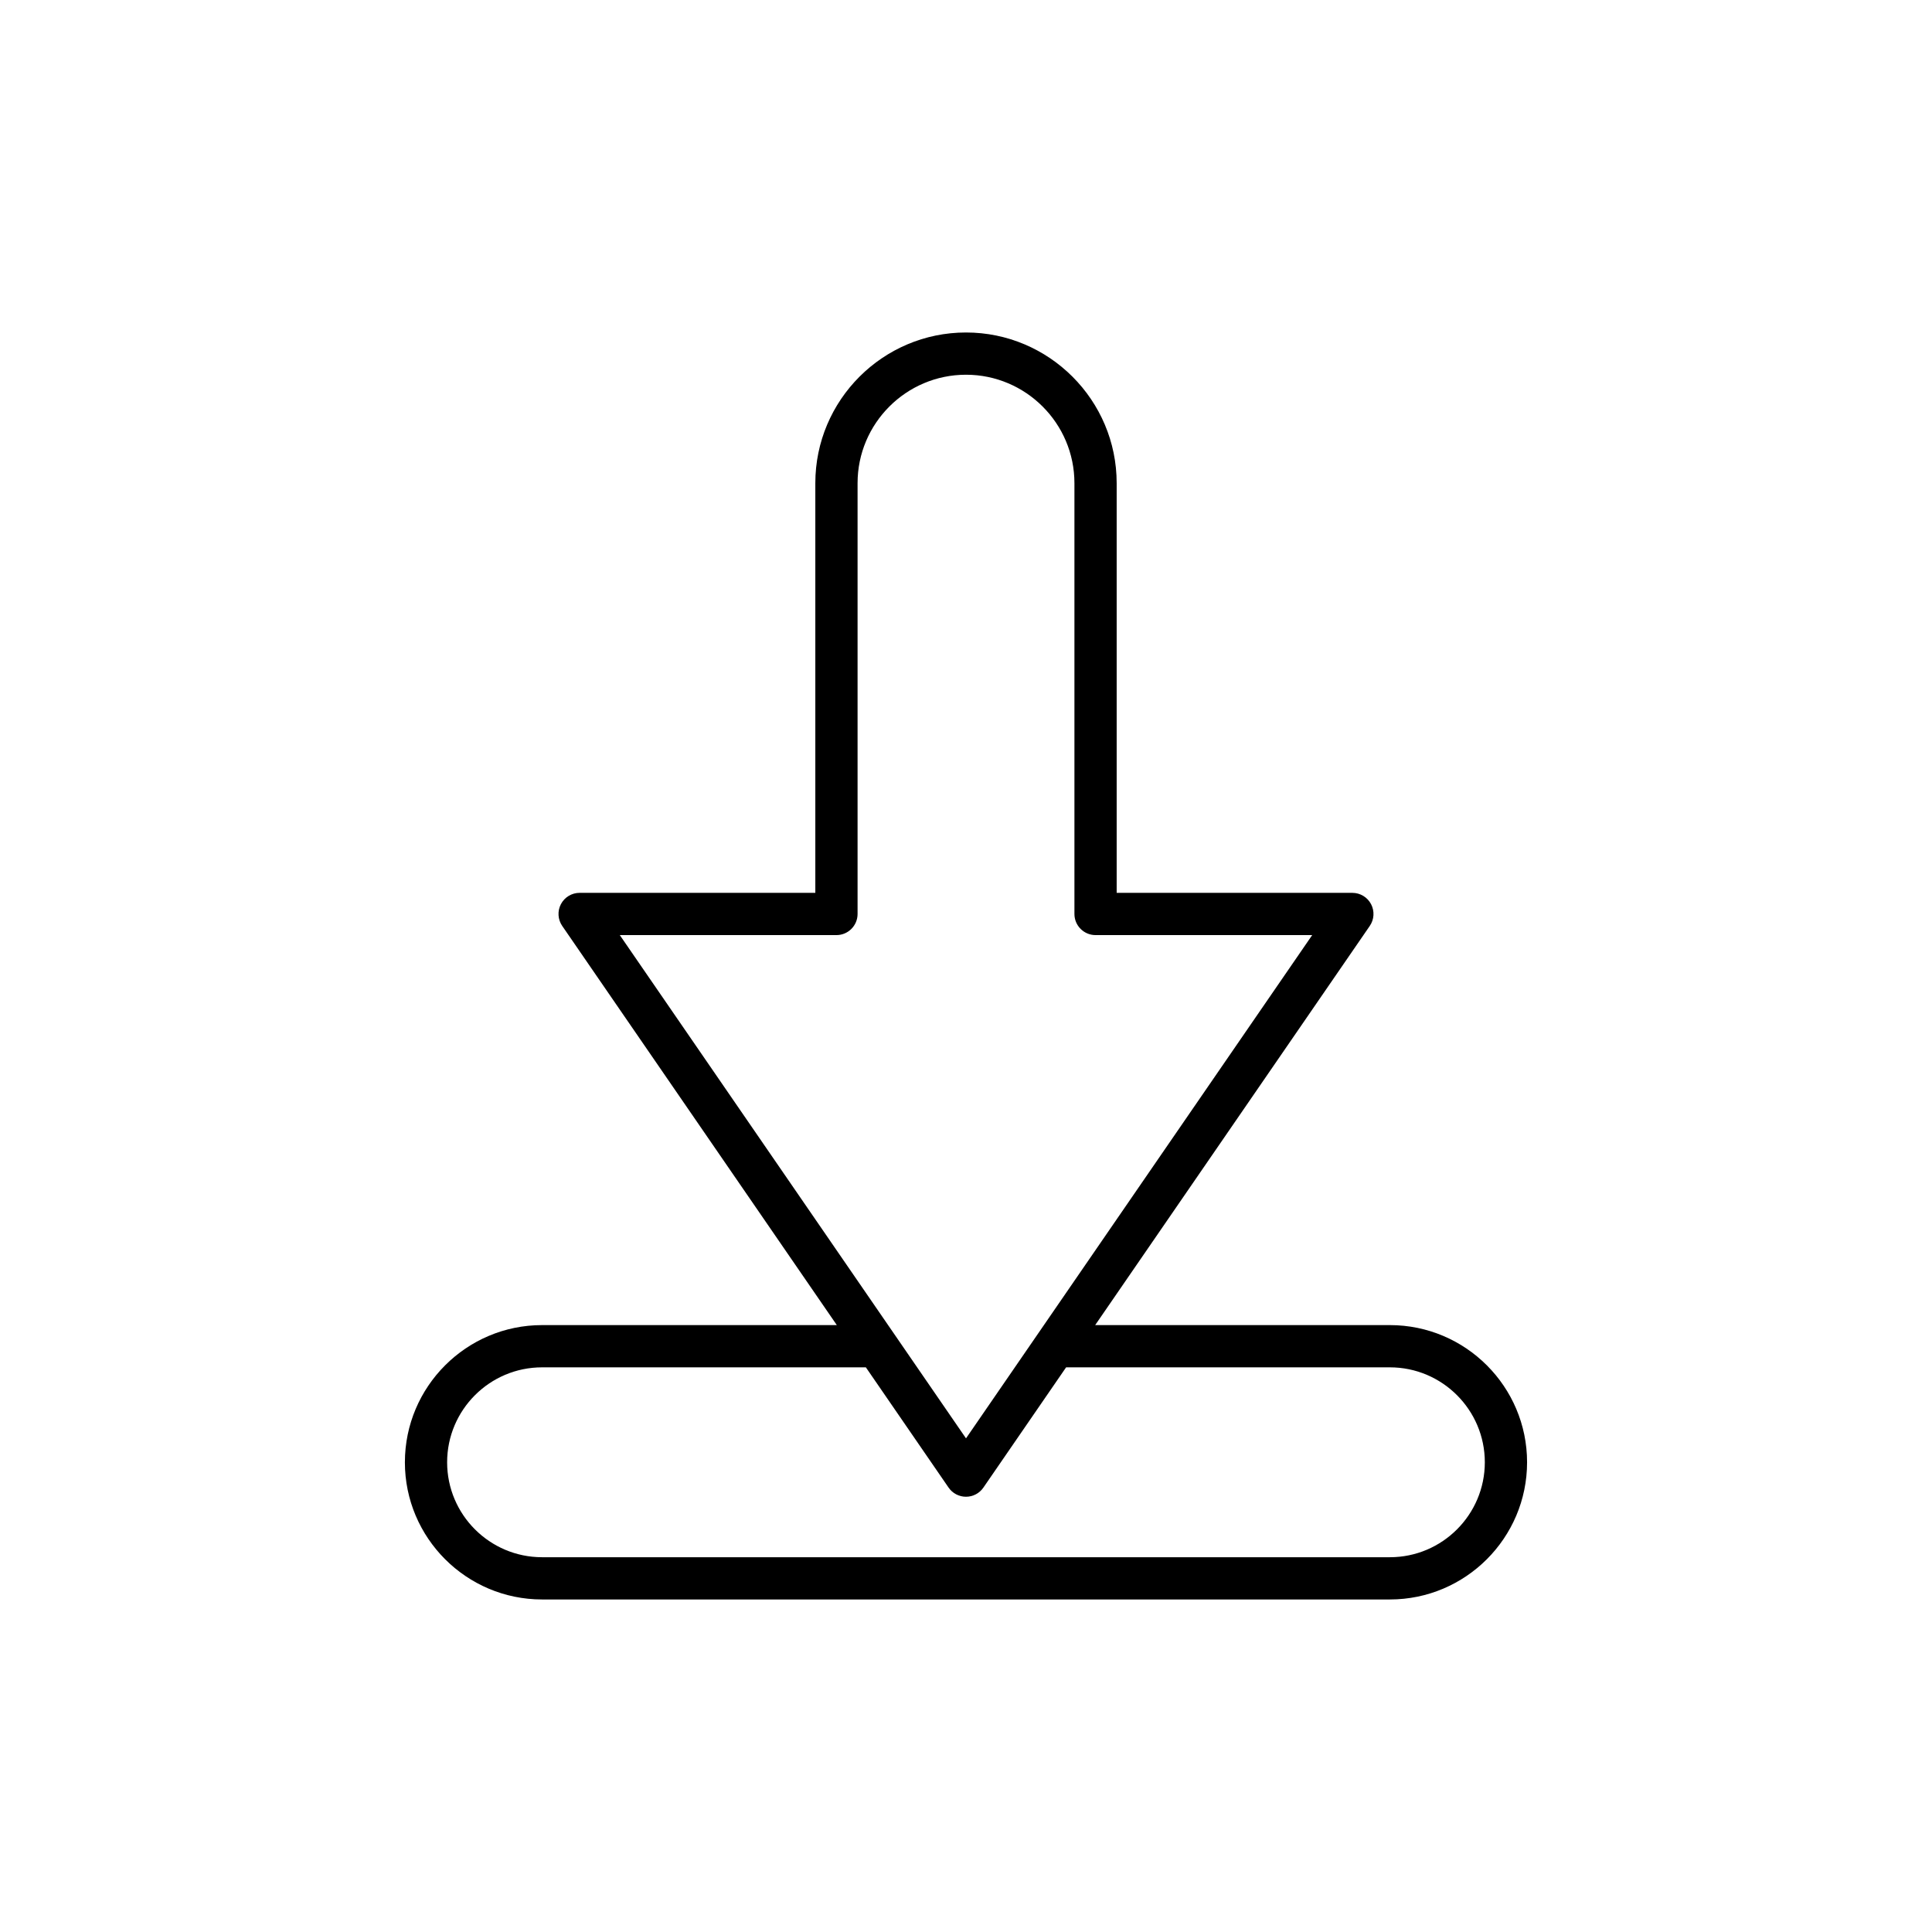 <?xml version="1.0" encoding="UTF-8"?>
<!-- Uploaded to: ICON Repo, www.iconrepo.com, Generator: ICON Repo Mixer Tools -->
<svg fill="#000000" width="800px" height="800px" version="1.1" viewBox="144 144 512 512" xmlns="http://www.w3.org/2000/svg">
 <path d="m251.3 531.52c0 20.047 16.309 36.355 36.355 36.355h224.68c20.047 0 36.355-16.309 36.355-36.355 0-20.047-16.309-36.355-36.355-36.355h-78.102l72.77-105.78c1.18-1.715 1.312-3.938 0.344-5.777-0.969-1.84-2.875-2.992-4.957-2.992l-62.461-0.004v-108.57c0-22.016-17.914-39.93-39.93-39.93s-39.93 17.914-39.93 39.93v108.57h-62.461c-2.078 0-3.988 1.152-4.957 2.992s-0.832 4.066 0.344 5.777l72.766 105.78-78.105 0.004c-20.043 0-36.355 16.309-36.355 36.355zm56.953-139.71h57.414c3.09 0 5.598-2.508 5.598-5.598v-114.17c0-15.844 12.891-28.734 28.734-28.734s28.734 12.891 28.734 28.734v114.17c0 3.09 2.508 5.598 5.598 5.598h57.414l-91.746 133.37zm65.211 114.55 21.922 31.867c1.043 1.52 2.769 2.426 4.613 2.426s3.566-0.906 4.609-2.426l21.922-31.867h85.805c13.875 0 25.16 11.285 25.16 25.16s-11.285 25.16-25.16 25.16h-224.68c-13.875 0-25.16-11.285-25.16-25.16s11.285-25.16 25.16-25.16z"/>
</svg>